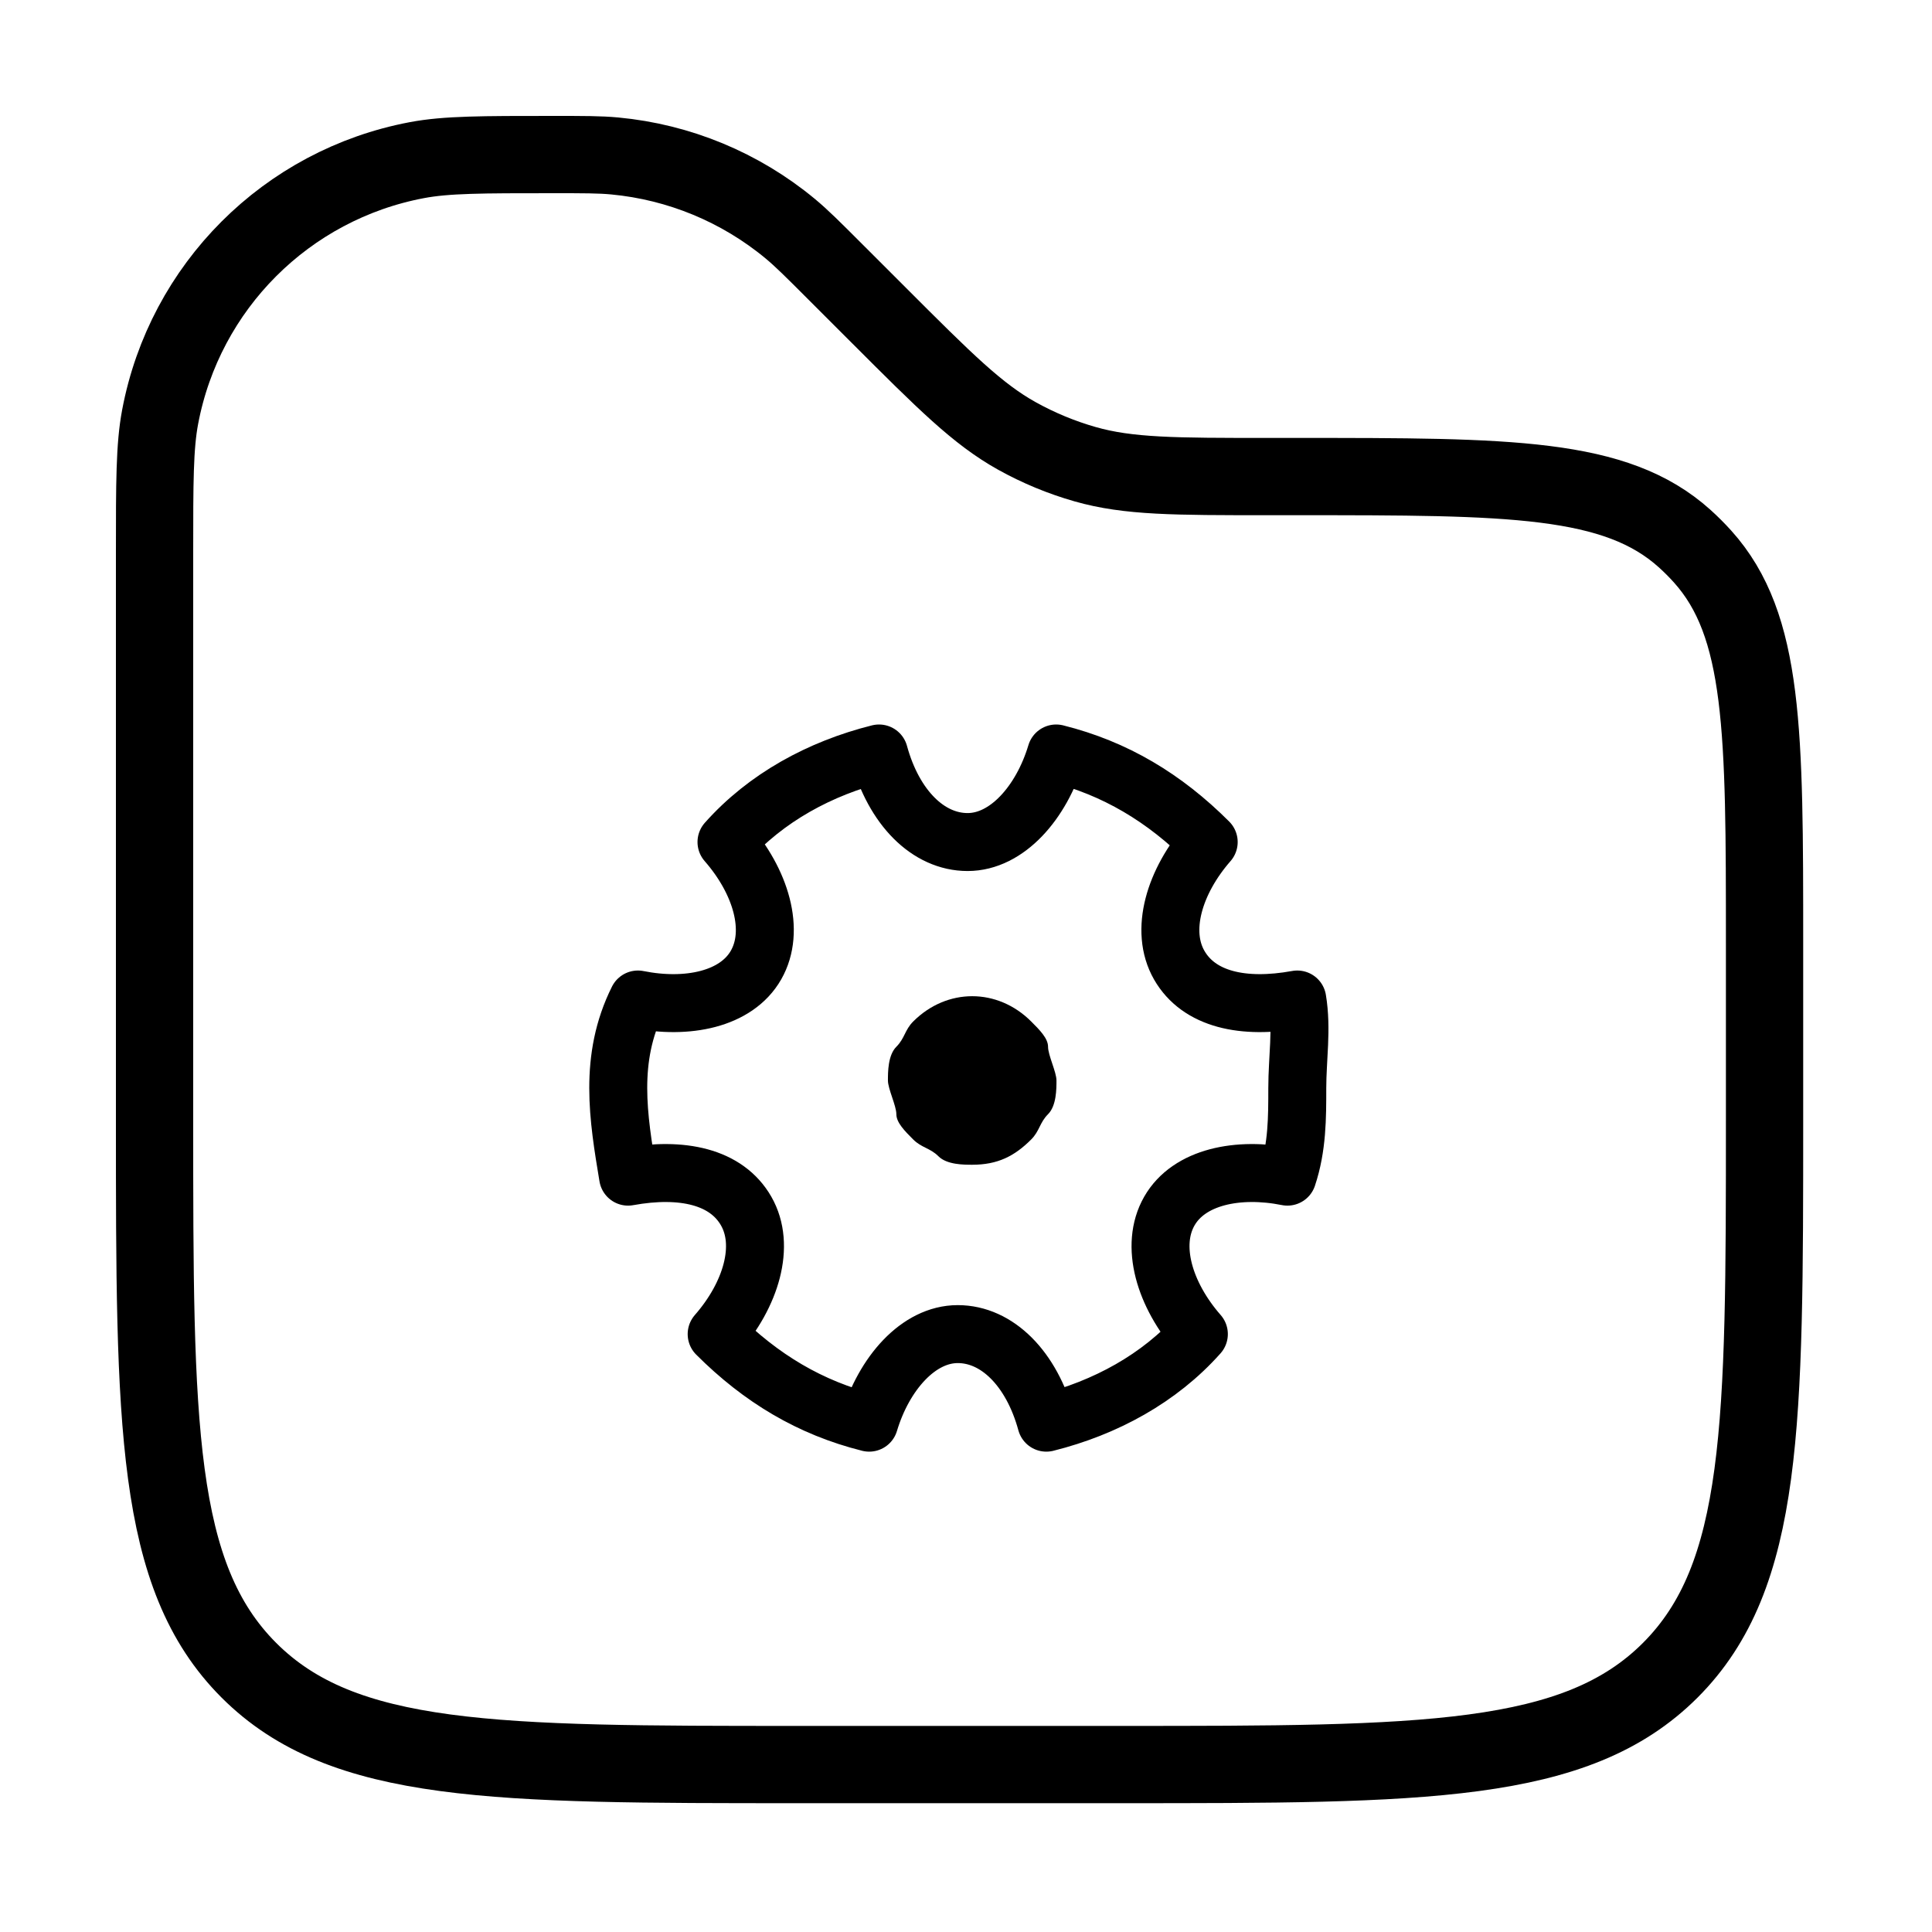 <svg width="100" height="100" viewBox="0 0 100 100" fill="none" xmlns="http://www.w3.org/2000/svg">
<path d="M8 28.624C8 24.947 8 23.108 8.289 21.577C9.561 14.835 14.835 9.561 21.577 8.289C23.108 8 24.947 8 28.624 8C30.235 8 31.041 8 31.815 8.072C35.153 8.385 38.319 9.696 40.9 11.835C41.498 12.332 42.068 12.901 43.207 14.041L45.5 16.333C48.899 19.732 50.599 21.432 52.634 22.564C53.752 23.186 54.938 23.677 56.168 24.028C58.408 24.667 60.811 24.667 65.618 24.667H67.175C78.144 24.667 83.627 24.667 87.192 27.873C87.52 28.168 87.832 28.48 88.127 28.808C91.333 32.372 91.333 37.856 91.333 48.825V58C91.333 73.713 91.333 81.57 86.452 86.452C81.57 91.333 73.713 91.333 58 91.333H41.333C25.62 91.333 17.763 91.333 12.882 86.452C8 81.57 8 73.713 8 58V28.624Z" stroke="black" stroke-width="4"/>
<path d="M67.147 51.734C64.345 52.244 62.053 51.734 61.034 49.952C60.016 48.169 60.78 45.622 62.562 43.584C60.27 41.292 57.723 39.764 54.667 39C53.903 41.547 52.12 43.584 50.083 43.584C48.045 43.584 46.263 41.802 45.498 39C42.442 39.764 39.641 41.292 37.603 43.584C39.386 45.622 40.15 48.169 39.131 49.952C38.112 51.734 35.566 52.244 33.019 51.734C32.255 53.263 32 54.791 32 56.319C32 57.847 32.255 59.375 32.509 60.903C35.311 60.394 37.603 60.903 38.622 62.686C39.641 64.469 38.877 67.016 37.094 69.053C39.386 71.345 41.933 72.873 44.989 73.637C45.753 71.091 47.536 69.053 49.573 69.053C51.611 69.053 53.394 70.836 54.158 73.637C57.214 72.873 60.016 71.345 62.053 69.053C60.27 67.016 59.506 64.469 60.525 62.686C61.544 60.903 64.091 60.394 66.637 60.903C67.147 59.375 67.147 57.847 67.147 56.319C67.147 54.791 67.401 53.263 67.147 51.734Z" stroke="black" stroke-width="3" stroke-miterlimit="10" stroke-linecap="round" stroke-linejoin="round"/>
<path d="M50.321 60.287C49.885 60.287 49.012 60.287 48.576 59.851C48.14 59.415 47.704 59.415 47.267 58.979C46.831 58.542 46.395 58.106 46.395 57.67C46.395 57.234 45.959 56.361 45.959 55.925C45.959 55.489 45.959 54.616 46.395 54.18C46.831 53.744 46.831 53.308 47.267 52.872C49.012 51.127 51.63 51.127 53.374 52.872C53.811 53.308 54.247 53.744 54.247 54.18C54.247 54.616 54.683 55.489 54.683 55.925C54.683 56.361 54.683 57.234 54.247 57.67C53.811 58.106 53.811 58.542 53.374 58.979C52.502 59.851 51.63 60.287 50.321 60.287Z" fill="black"/>
</svg>

